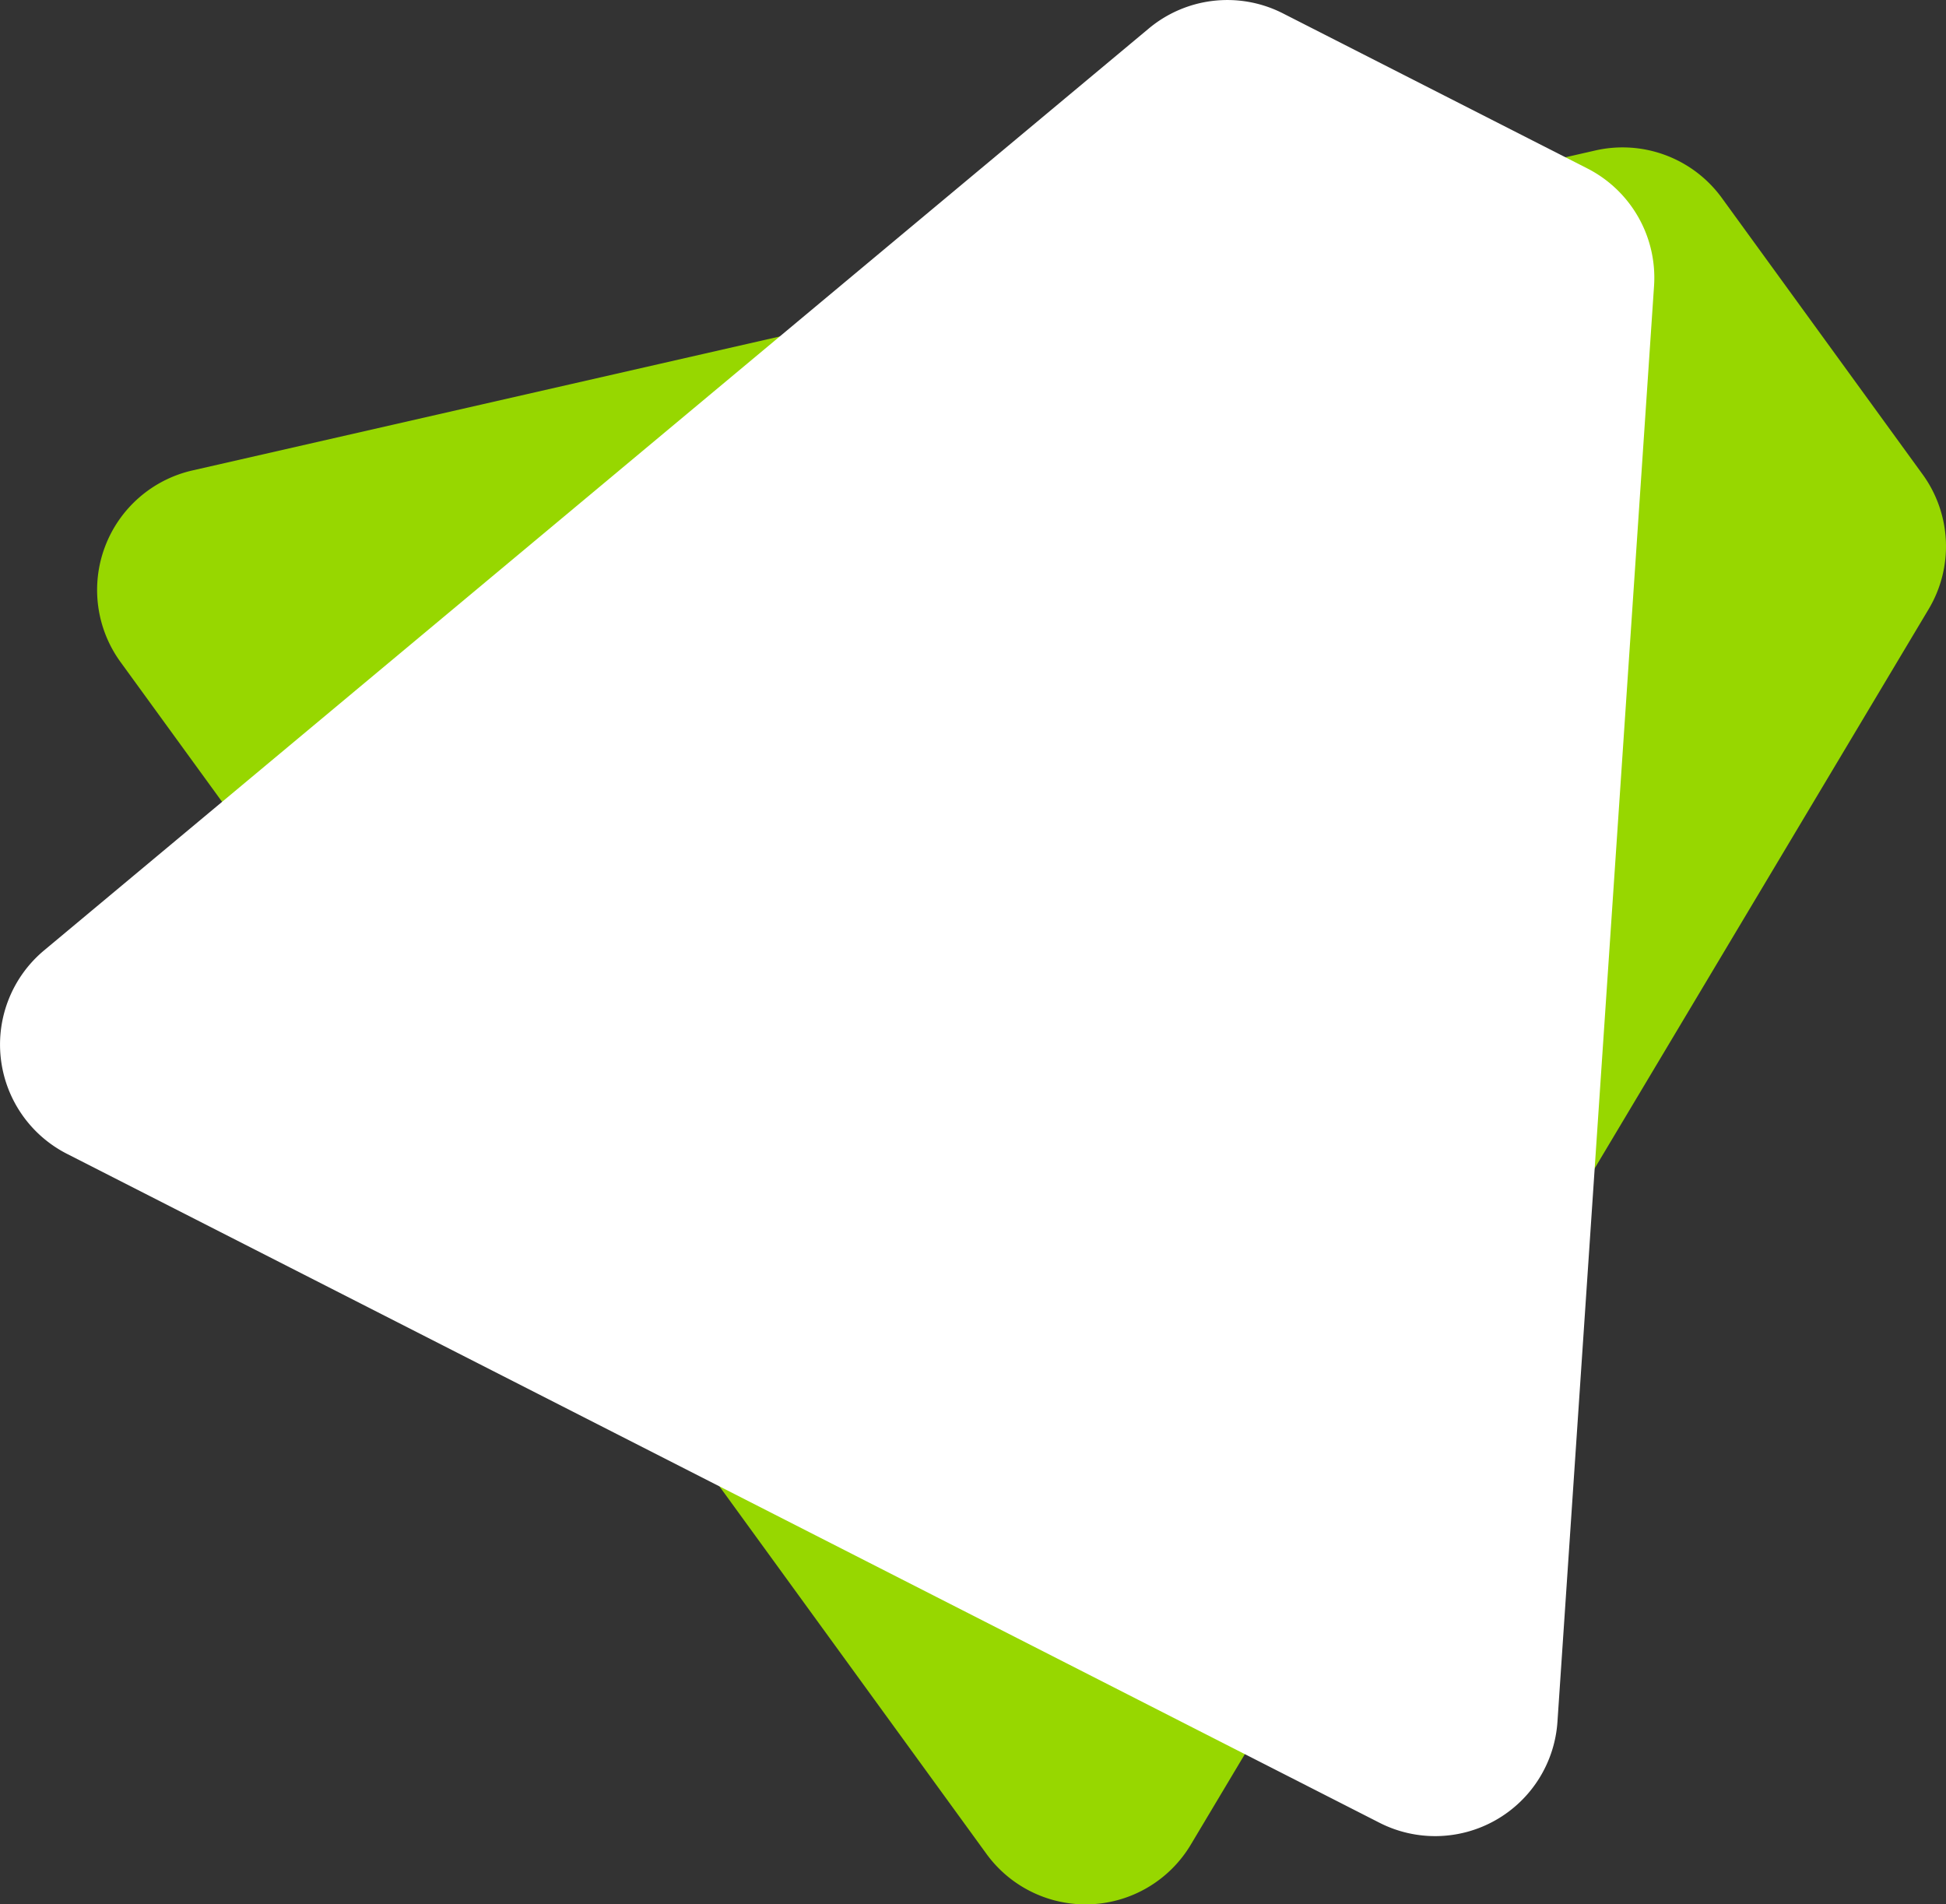 <svg id="Laag_1" data-name="Laag 1" xmlns="http://www.w3.org/2000/svg" viewBox="0 0 273.02 267.17"><rect x="0" y="0" width="273.02" height="267.17" fill="#333333" stroke="none"/><defs><style>.cls-1{fill:#97d700;}.cls-2{fill:#fff;}</style></defs><title>Masterfile SVG</title><path class="cls-1" d="M27,66,223.82,21.11a17.22,17.22,0,0,1,17.75,6.66l28.16,38.77a17.18,17.18,0,0,1,.85,18.93L167.07,258.79a17.19,17.19,0,0,1-28.68,1.29L16.91,92.88A17.2,17.2,0,0,1,27,66"/><path class="cls-2" d="M6.18,133.34,161.17,4A17.19,17.19,0,0,1,180,1.88L222.7,23.63a17.21,17.21,0,0,1,9.36,16.48L218.51,241.53a17.2,17.2,0,0,1-25,14.18L9.4,161.88a17.21,17.21,0,0,1-3.22-28.54"/></svg>